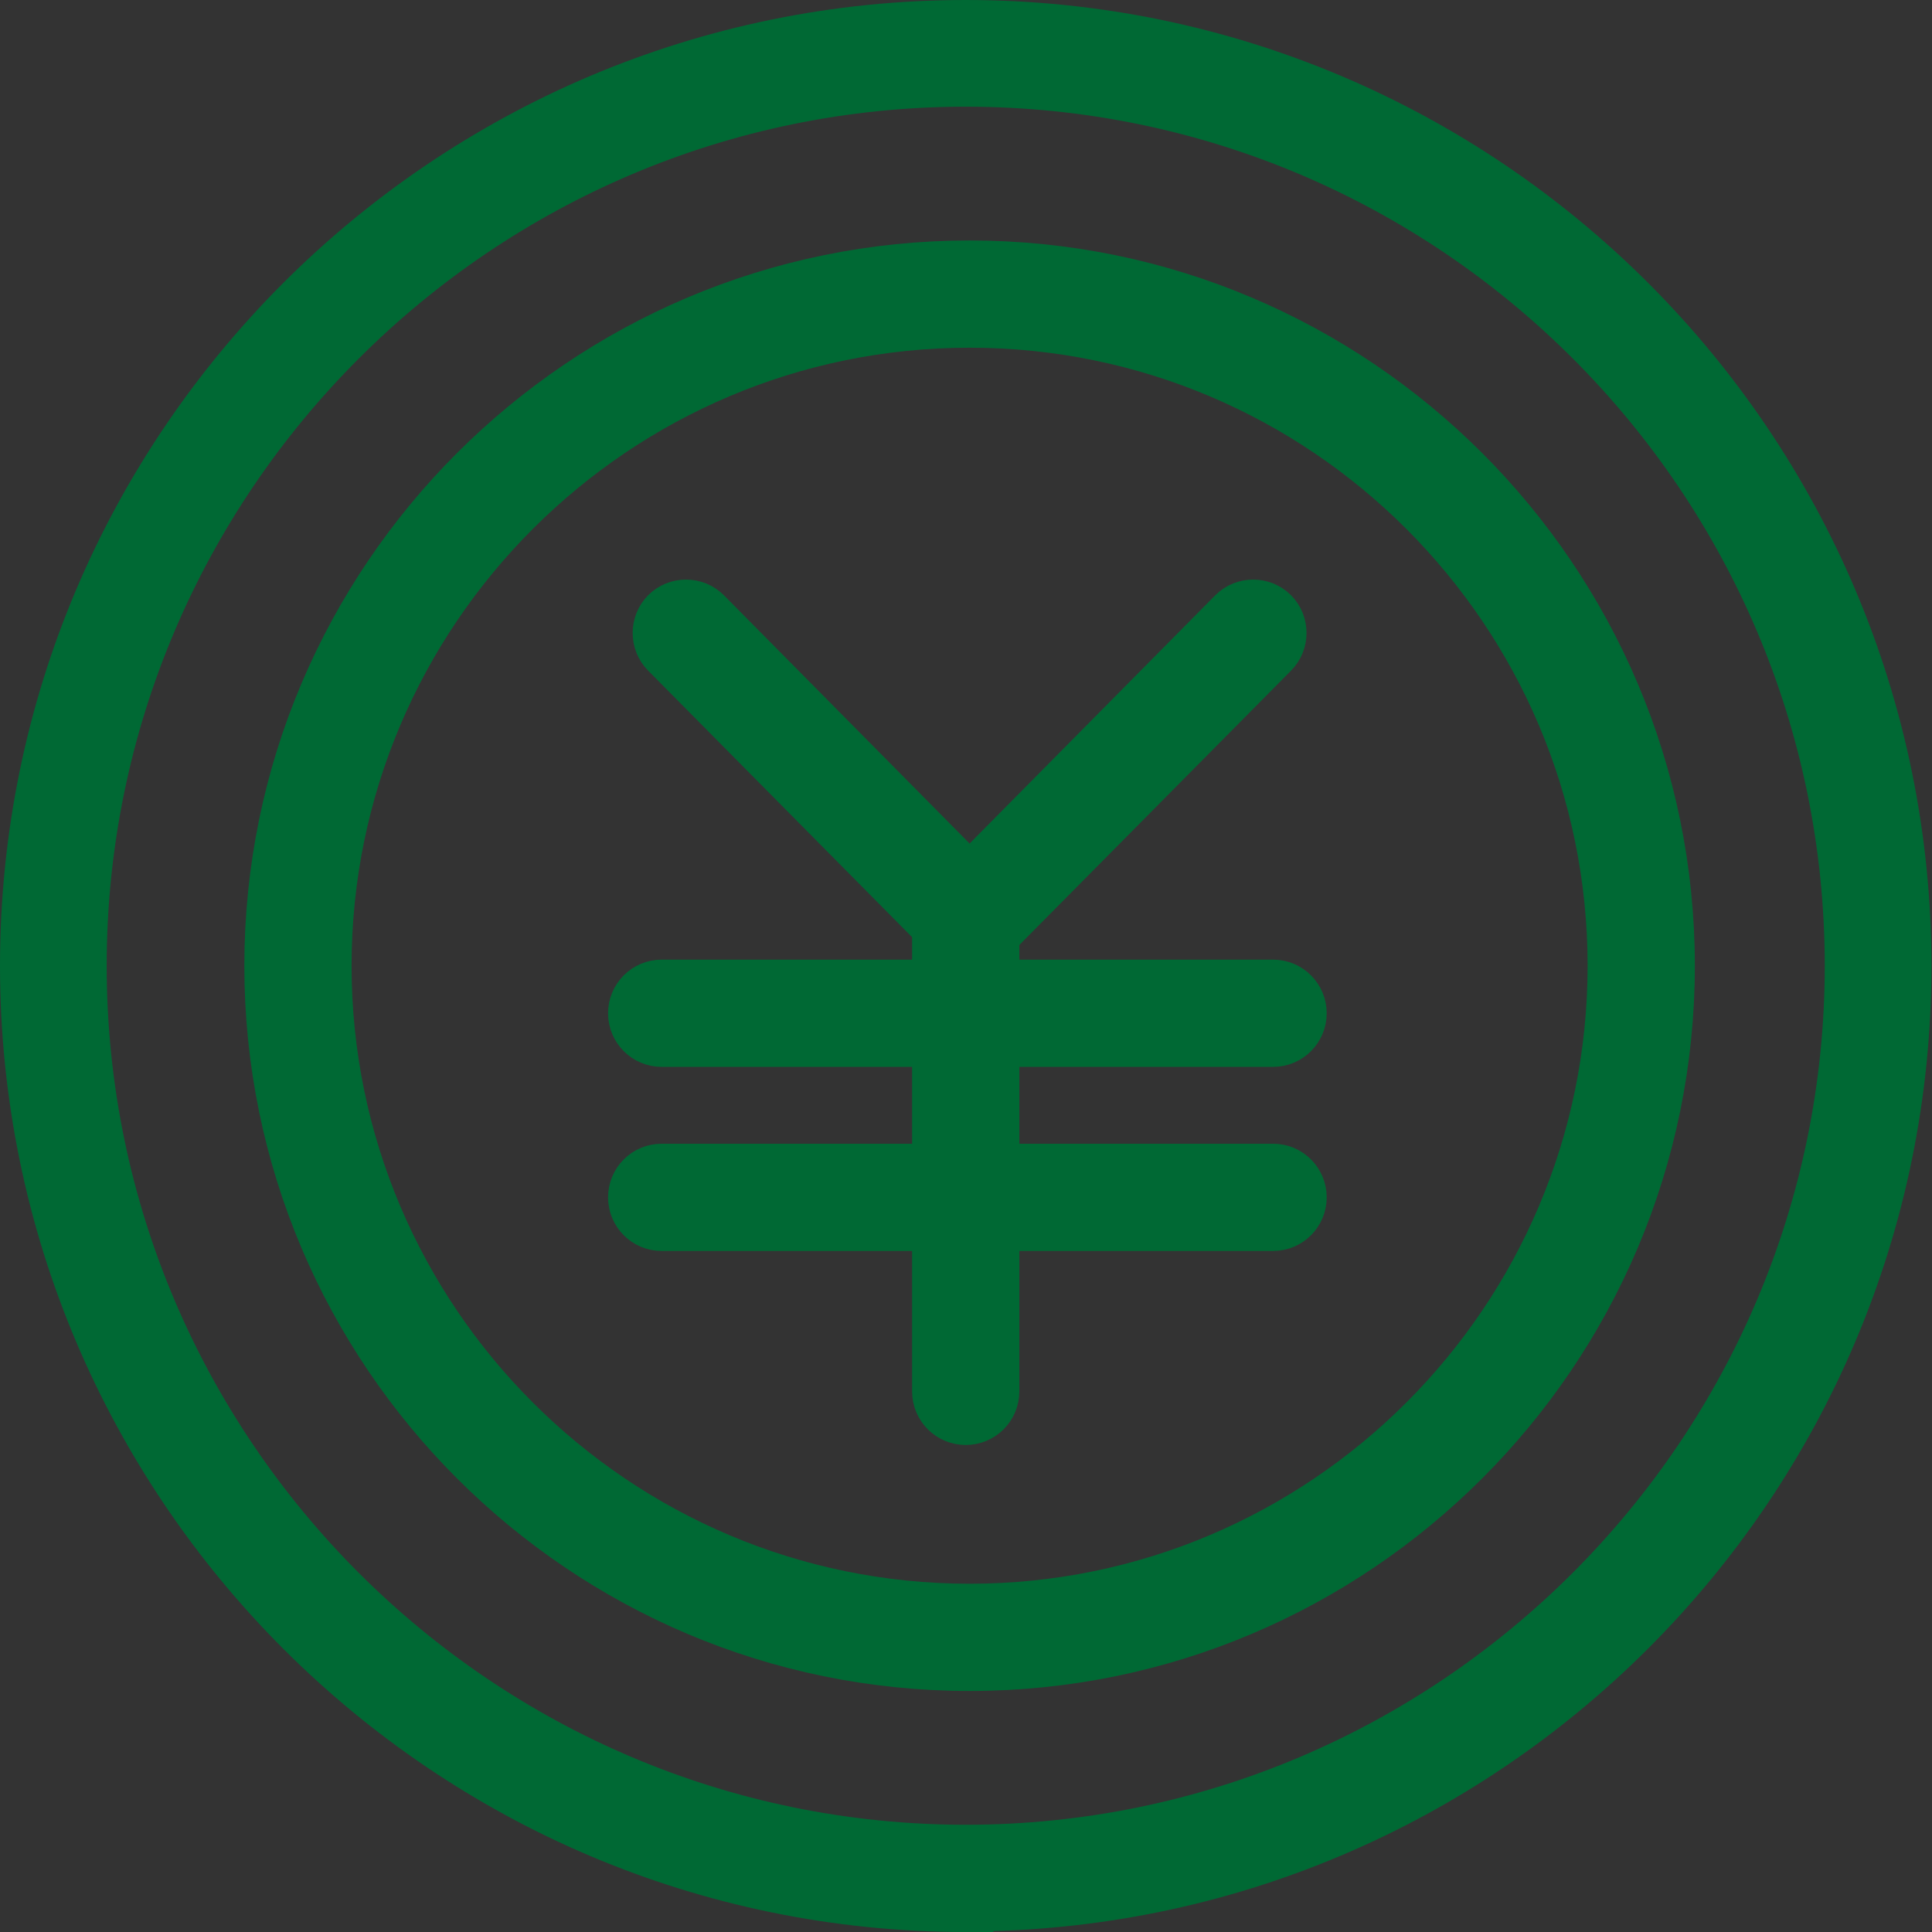<?xml version="1.0" encoding="UTF-8"?>
<svg id="_レイヤー_2" data-name="レイヤー 2" xmlns="http://www.w3.org/2000/svg" viewBox="0 0 34.95 34.95">
  <rect x="0" y="0" width="34.95" height="34.95" fill="#333333" stroke="none"/>
  <defs>
    <style>
      .cls-1 {
        fill: #fff;
        stroke: #006934;
        stroke-miterlimit: 10;
      }
    </style>
  </defs>
  <g id="_レイヤー_3" data-name="レイヤー 3">
    <g>
      <path class="cls-1" d="M17.47,34.45C8.11,34.45.5,26.83.5,17.47S8.11.5,17.47.5s16.97,7.61,16.97,16.97-7.61,16.97-16.97,16.97ZM17.47,1.43C8.63,1.43,1.43,8.63,1.43,17.47s7.2,16.04,16.04,16.04,16.04-7.2,16.04-16.04S26.32,1.43,17.47,1.43Z"/>
      <path class="cls-1" d="M17.54,30.09c-6.96,0-12.62-5.66-12.62-12.62s5.66-12.62,12.62-12.62,12.62,5.66,12.62,12.62-5.66,12.62-12.62,12.62ZM17.54,5.79c-6.44,0-11.68,5.24-11.68,11.68s5.24,11.68,11.68,11.68,11.68-5.24,11.68-11.68-5.24-11.68-11.68-11.68Z"/>
      <g>
        <path class="cls-1" d="M17.54,17.1h0c-.12,0-.24-.05-.33-.14l-5.13-5.18c-.18-.18-.18-.48,0-.66.18-.18.48-.18.66,0l4.8,4.85,4.8-4.85c.18-.18.48-.18.66,0,.18.18.18.48,0,.66l-5.13,5.18c-.09.09-.21.14-.33.14Z"/>
        <path class="cls-1" d="M23.03,18.8h-11.06c-.26,0-.47-.21-.47-.47s.21-.47.47-.47h11.06c.26,0,.47.21.47.47s-.21.47-.47.47Z"/>
        <path class="cls-1" d="M23.03,22.13h-11.06c-.26,0-.47-.21-.47-.47s.21-.47.47-.47h11.06c.26,0,.47.21.47.47s-.21.47-.47.47Z"/>
        <path class="cls-1" d="M17.47,25.64c-.26,0-.47-.21-.47-.47v-8.54c0-.26.21-.47.47-.47s.47.21.47.47v8.54c0,.26-.21.47-.47.47Z"/>
      </g>
    </g>
  </g>
</svg>